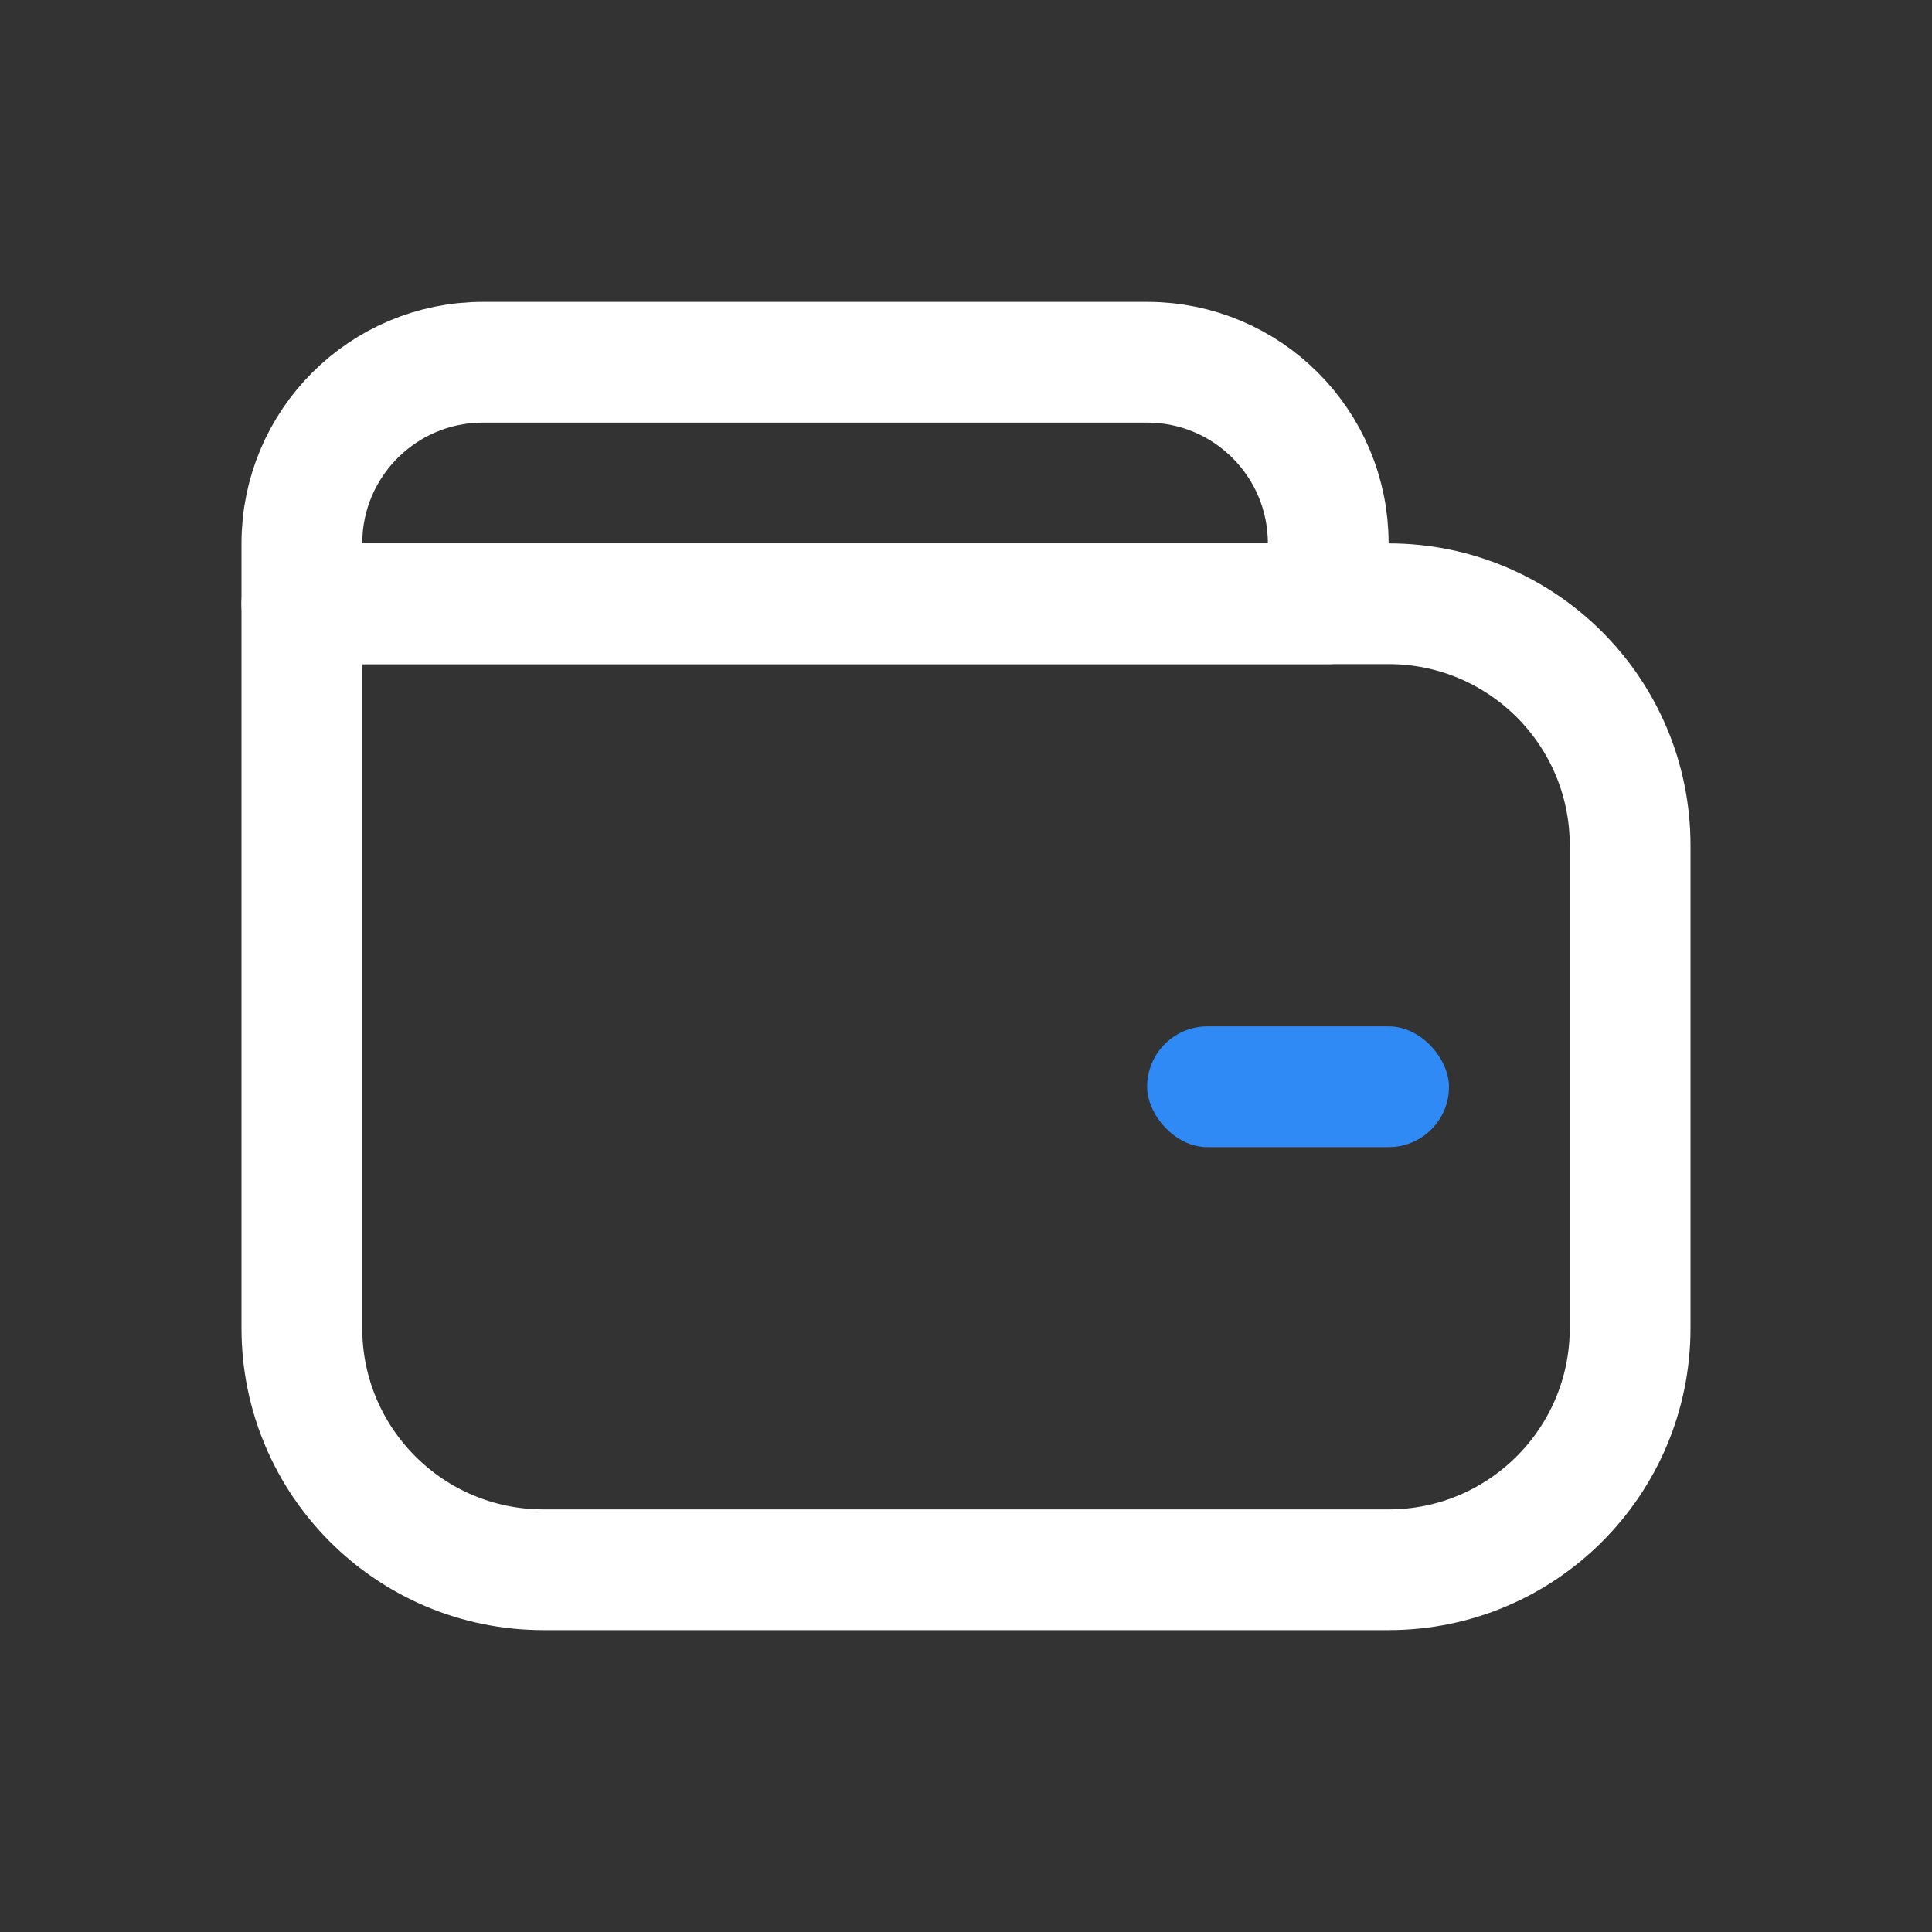 <svg xmlns="http://www.w3.org/2000/svg" width="32" height="32" viewBox="0 0 32 32" fill="none">
  <rect x="0" y="0" width="32" height="32" fill="#333333" stroke="none"/>
  <path d="M5 10H23C25.209 10 27 11.791 27 14V22C27 24.209 25.209 26 23 26H9C6.791 26 5 24.209 5 22V10Z" stroke="white" stroke-width="2" stroke-linecap="round" stroke-linejoin="round"/>
  <path d="M5 9C5 7.343 6.343 6 8 6H19C20.657 6 22 7.343 22 9V10H5V9Z" stroke="white" stroke-width="2" stroke-linecap="round" stroke-linejoin="round"/>
  <rect x="19" y="17" width="5" height="2" rx="1" fill="#2F8AF5"/>
</svg>
